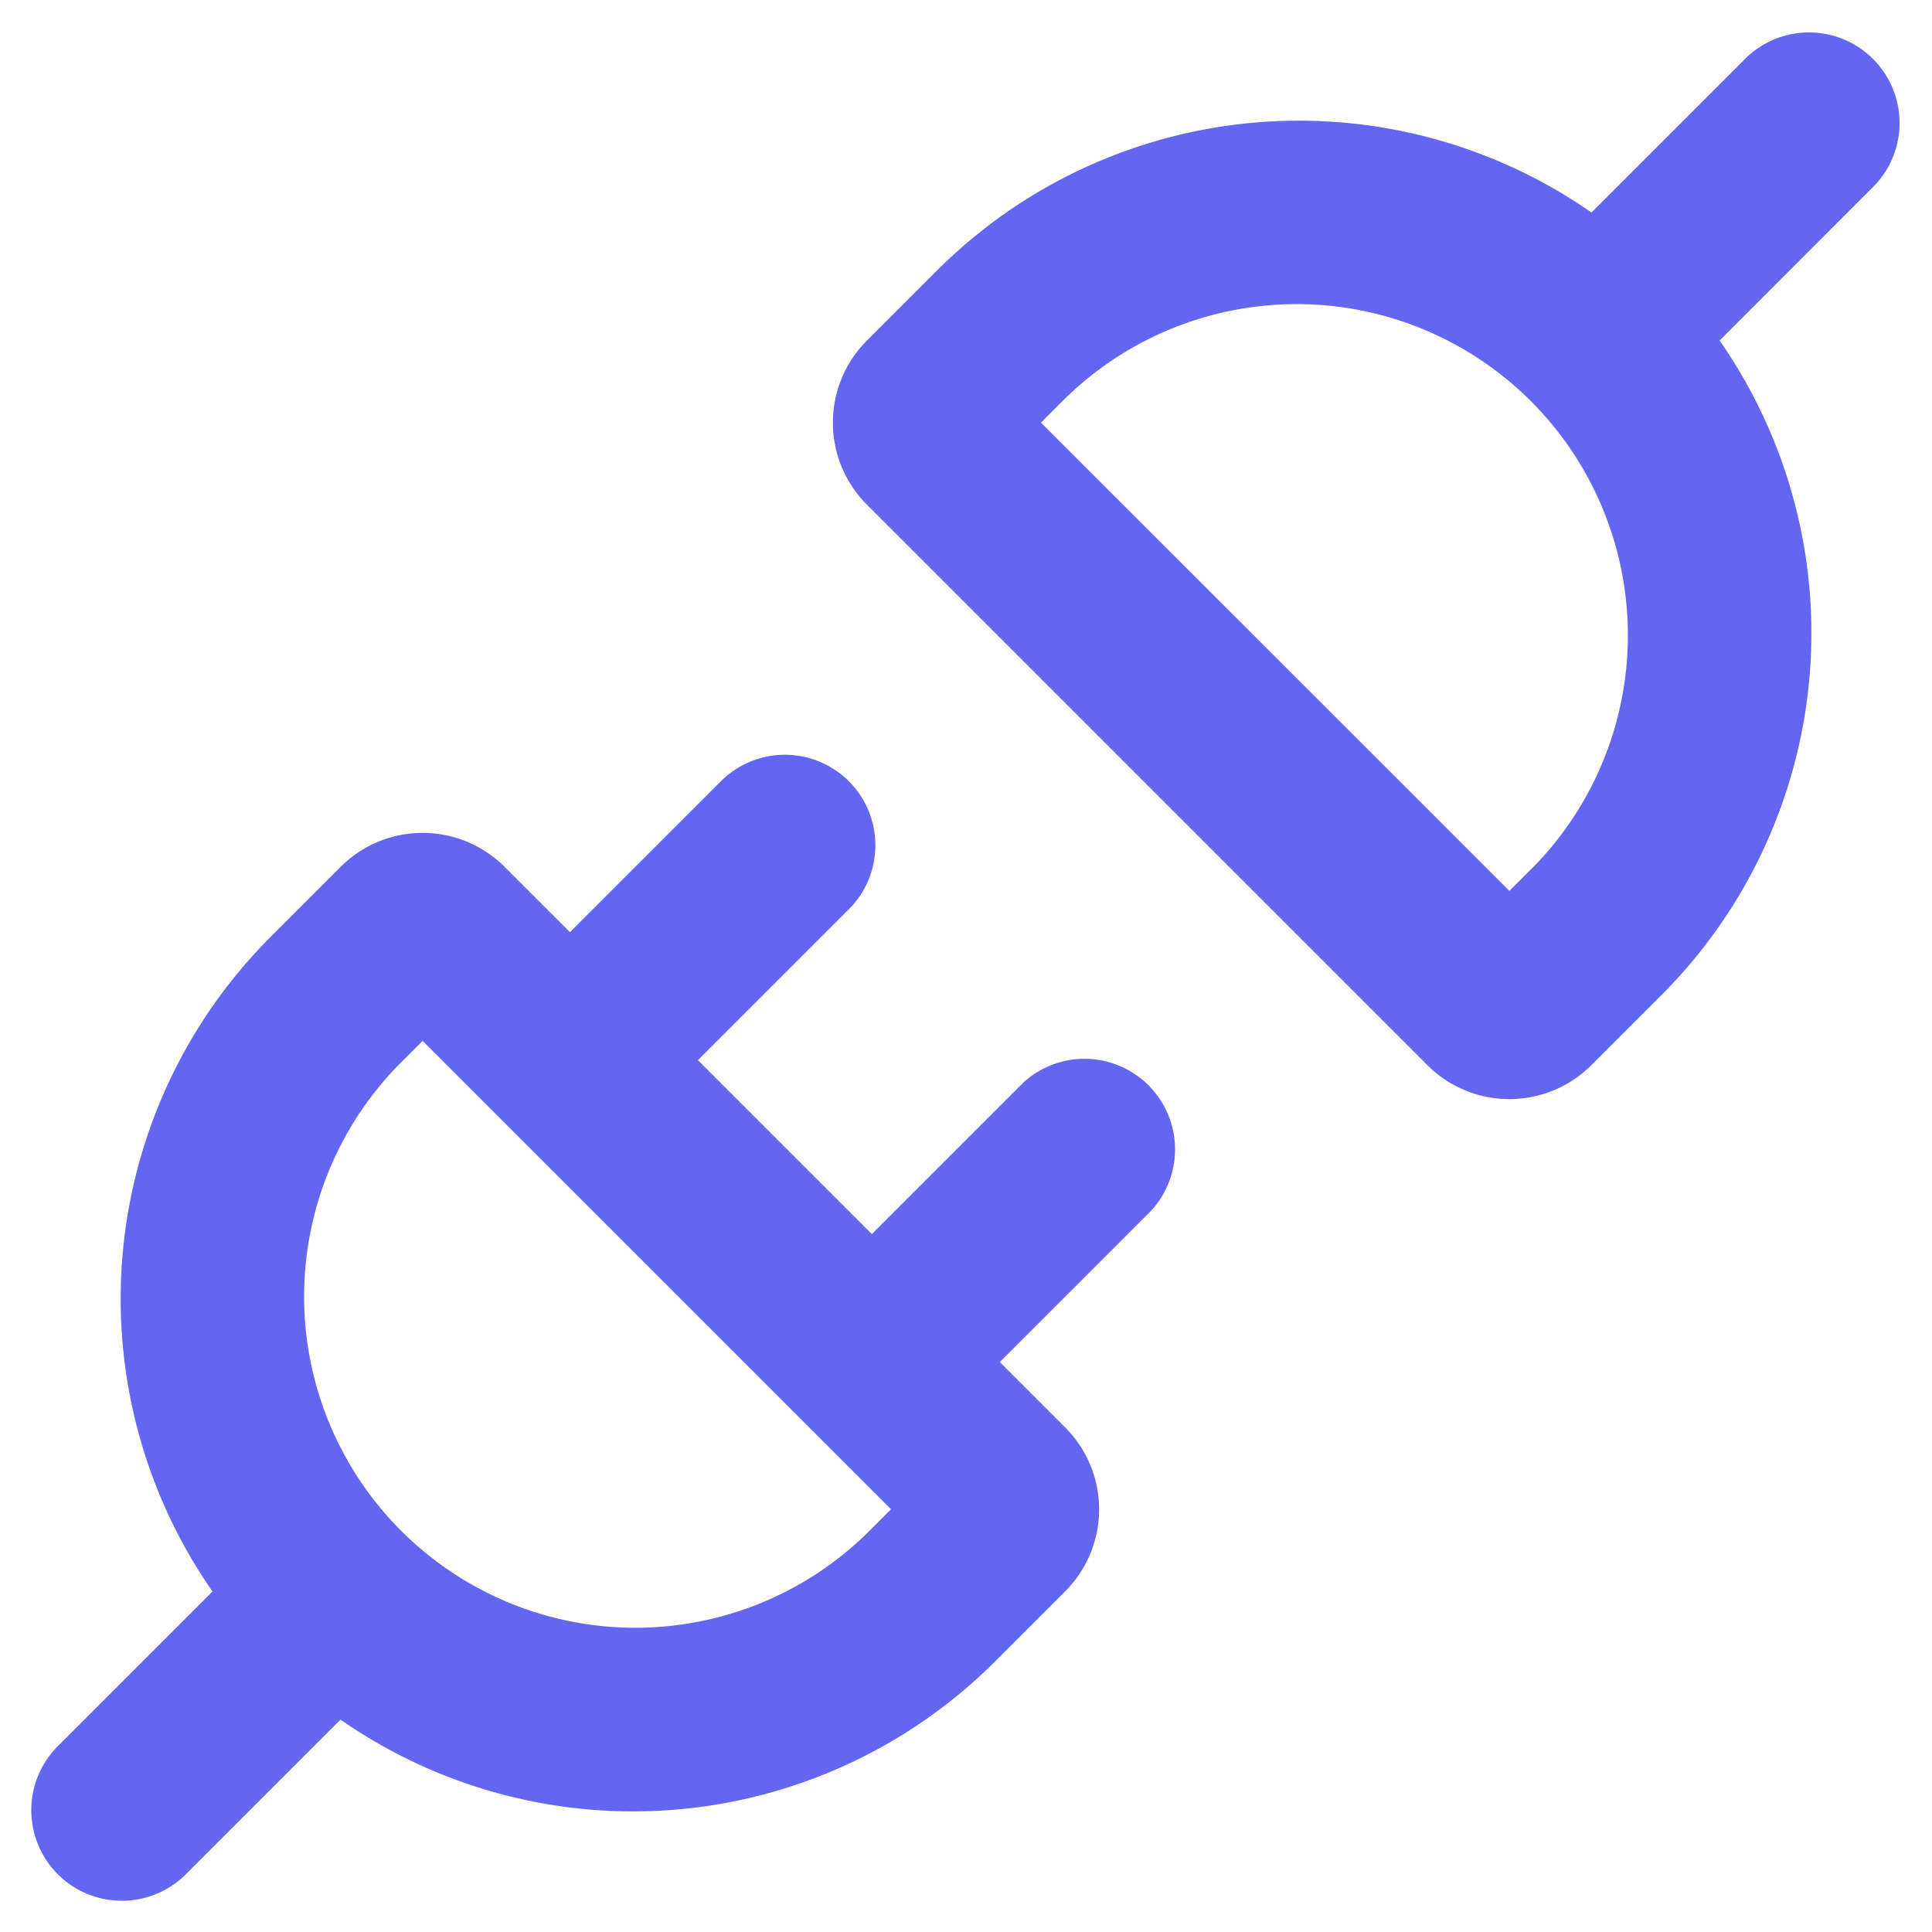 <svg xmlns="http://www.w3.org/2000/svg" width="16" height="16" viewBox="0 0 16 16"><path fill="#6366F1" fill-rule="evenodd" d="M15.53 1.53A.75.75 0 0 0 14.47.47l-1.29 1.29a4.24 4.24 0 0 0-5.423.483l-.58.58a.96.96 0 0 0 0 1.354l4.646 4.646a.96.96 0 0 0 1.354 0l.58-.58a4.24 4.24 0 0 0 .484-5.423zm-8.5 4.94a.75.75 0 0 1 0 1.06L5.78 8.78l1.44 1.44l1.25-1.25a.75.75 0 0 1 1.06 1.06l-1.25 1.25l.543.543a.96.96 0 0 1 0 1.354l-.58.58a4.24 4.24 0 0 1-5.423.484l-1.29 1.29A.75.75 0 0 1 .47 14.47l1.29-1.29a4.24 4.24 0 0 1 .483-5.423l.58-.58a.96.96 0 0 1 1.354 0l.543.543l1.25-1.25a.75.75 0 0 1 1.06 0M3.5 8.62l-.197.197a2.743 2.743 0 0 0 3.879 3.879l.197-.197zm9.197-1.439l-.197.197L8.621 3.5l.197-.197a2.743 2.743 0 0 1 3.879 3.879" clip-rule="evenodd"/></svg>